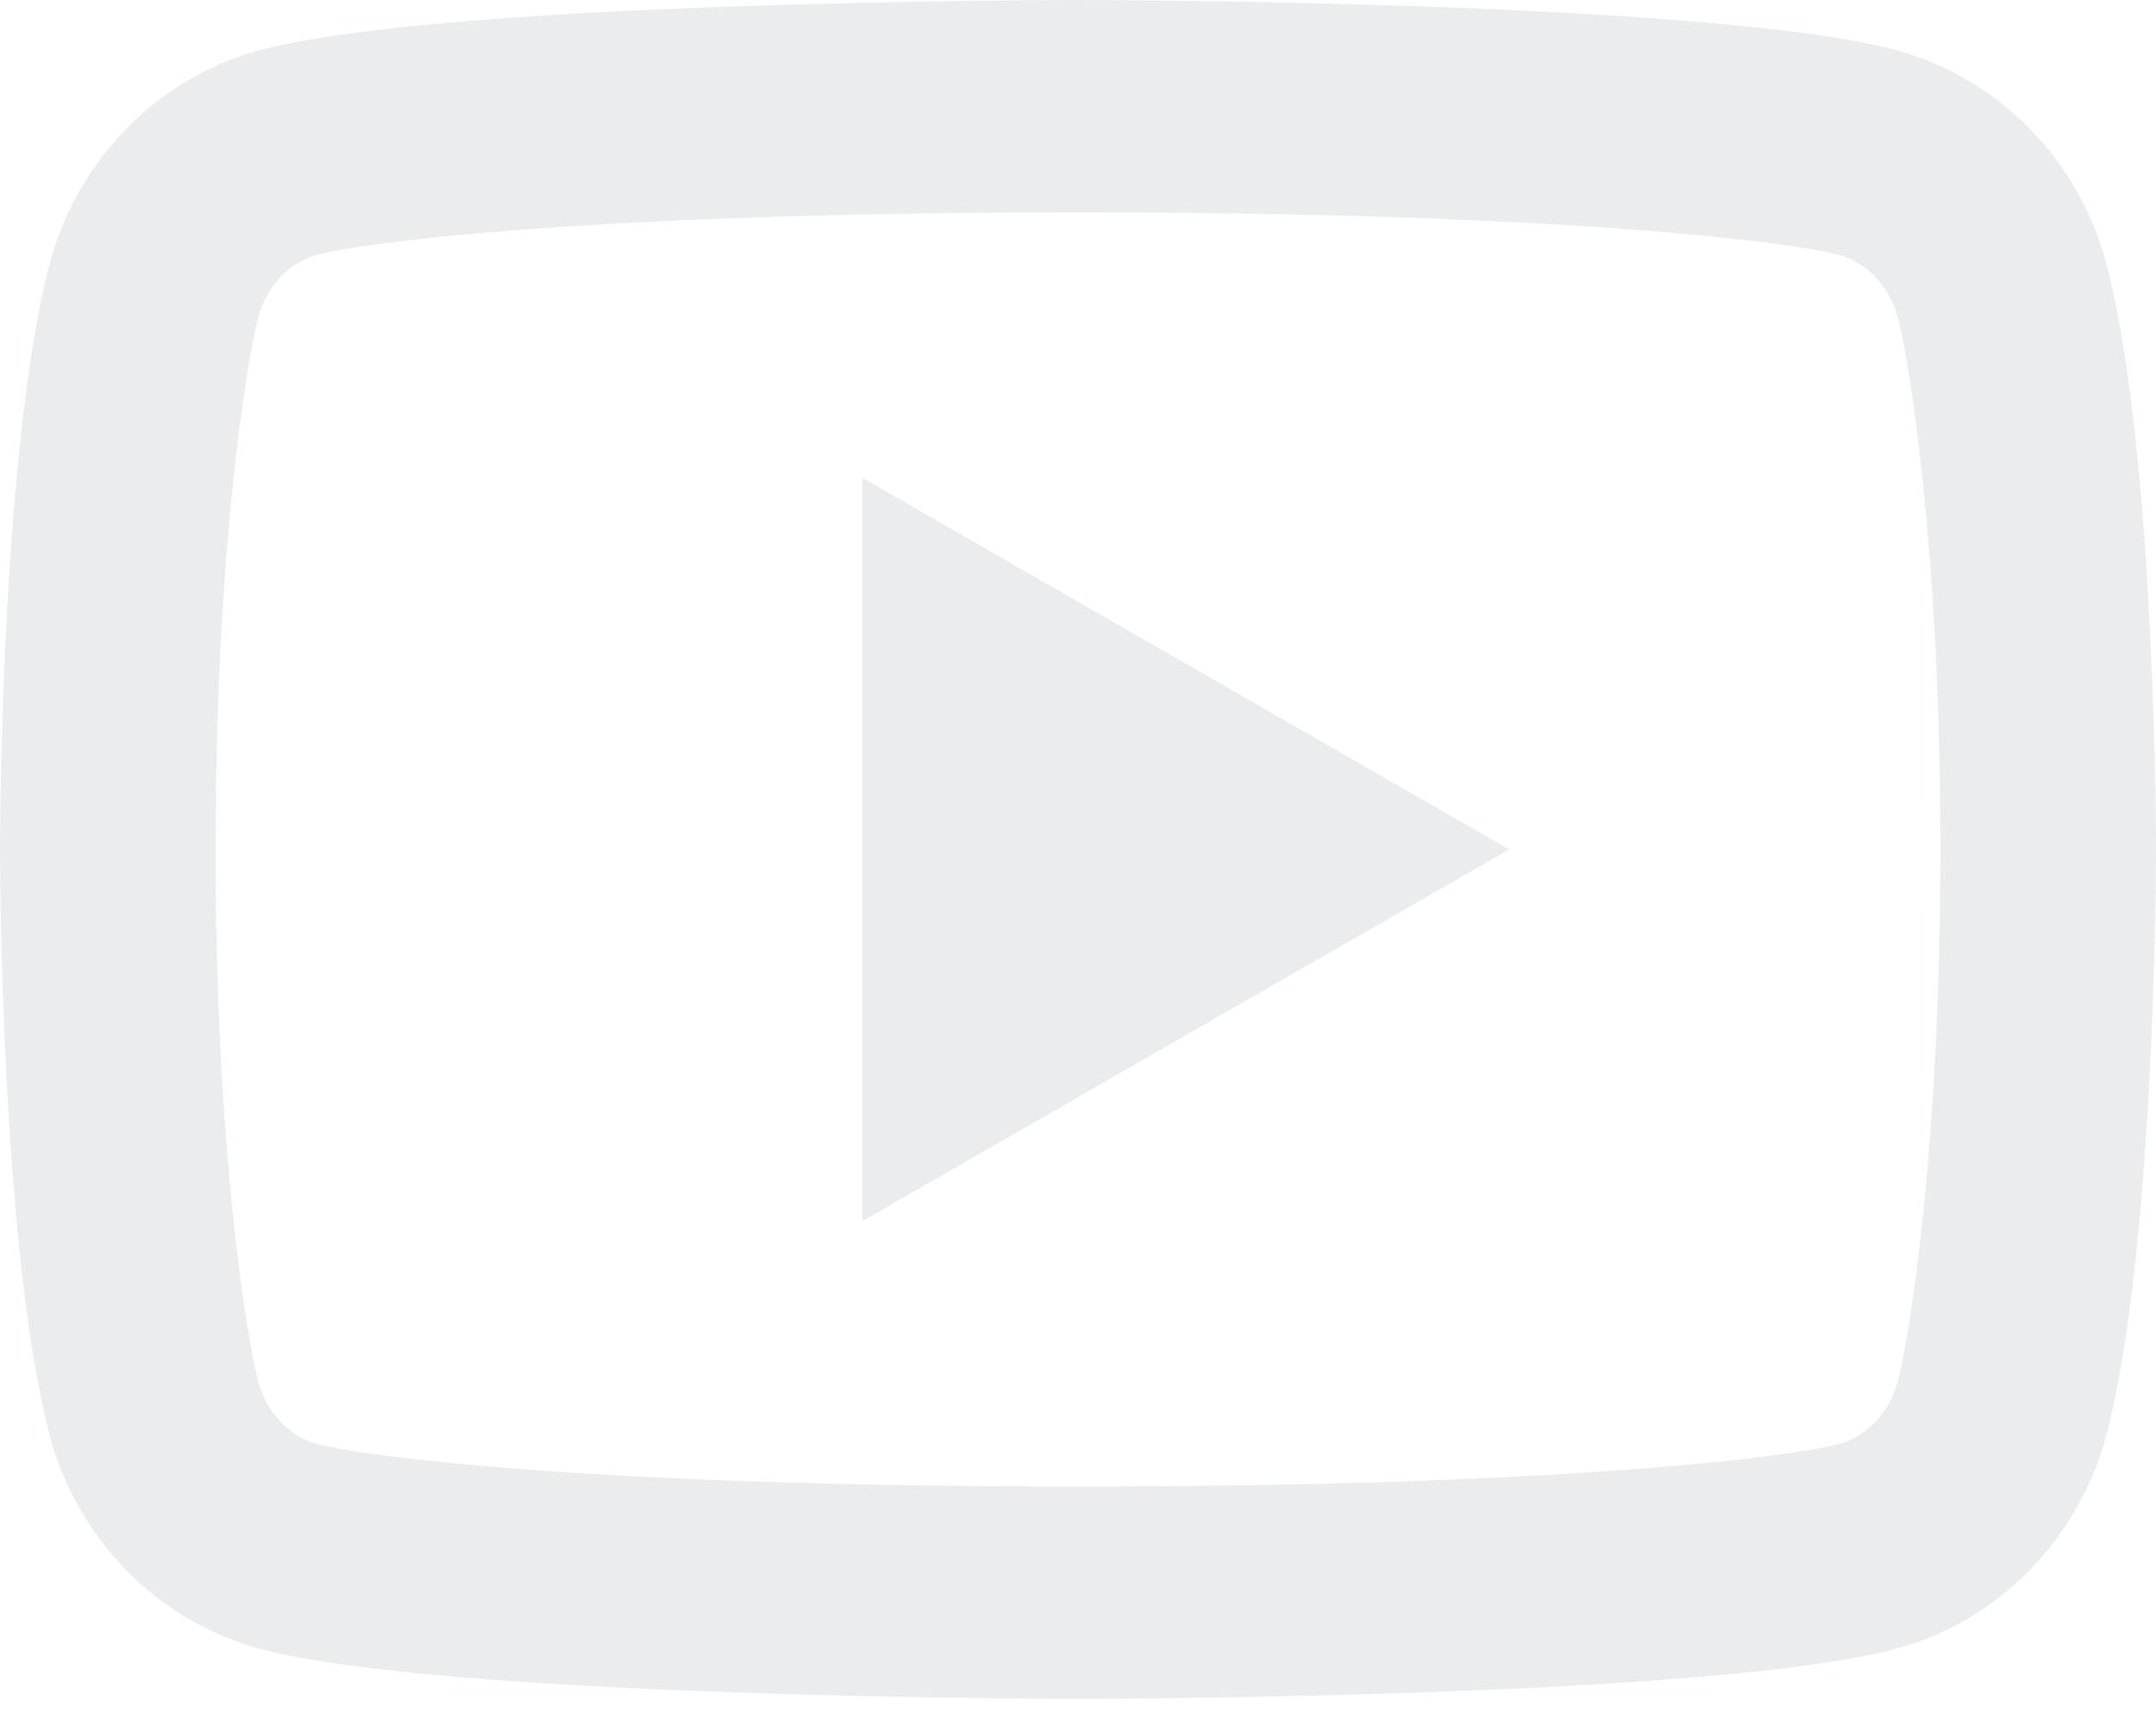 <svg width="30" height="24" viewBox="0 0 30 24" fill="none" xmlns="http://www.w3.org/2000/svg">
<path opacity="0.8" d="M26.409 4.424C26.295 3.984 25.971 3.652 25.601 3.55C24.943 3.369 21.75 2.955 15 2.955C8.25 2.955 5.057 3.369 4.397 3.55C4.03 3.651 3.707 3.983 3.591 4.424C3.428 5.051 3 7.676 3 11.818C3 15.96 3.428 18.585 3.592 19.214C3.705 19.652 4.029 19.984 4.397 20.086C5.057 20.267 8.25 20.682 15 20.682C21.75 20.682 24.943 20.267 25.603 20.086C25.97 19.986 26.293 19.654 26.409 19.212C26.572 18.585 27 15.954 27 11.818C27 7.682 26.572 5.051 26.409 4.424ZM29.315 3.69C30 6.323 30 11.818 30 11.818C30 11.818 30 17.314 29.315 19.946C28.933 21.402 27.819 22.546 26.407 22.933C23.844 23.636 15 23.636 15 23.636C15 23.636 6.161 23.636 3.593 22.933C2.176 22.541 1.062 21.396 0.685 19.946C2.68221e-07 17.314 0 11.818 0 11.818C0 11.818 2.68221e-07 6.323 0.685 3.69C1.067 2.235 2.181 1.09 3.593 0.704C6.161 -2.20131e-07 15 0 15 0C15 0 23.844 -2.20131e-07 26.407 0.704C27.824 1.096 28.938 2.24 29.315 3.69ZM12 16.989V6.648L21 11.818L12 16.989Z" fill="#E5E7E8"/>
</svg>
